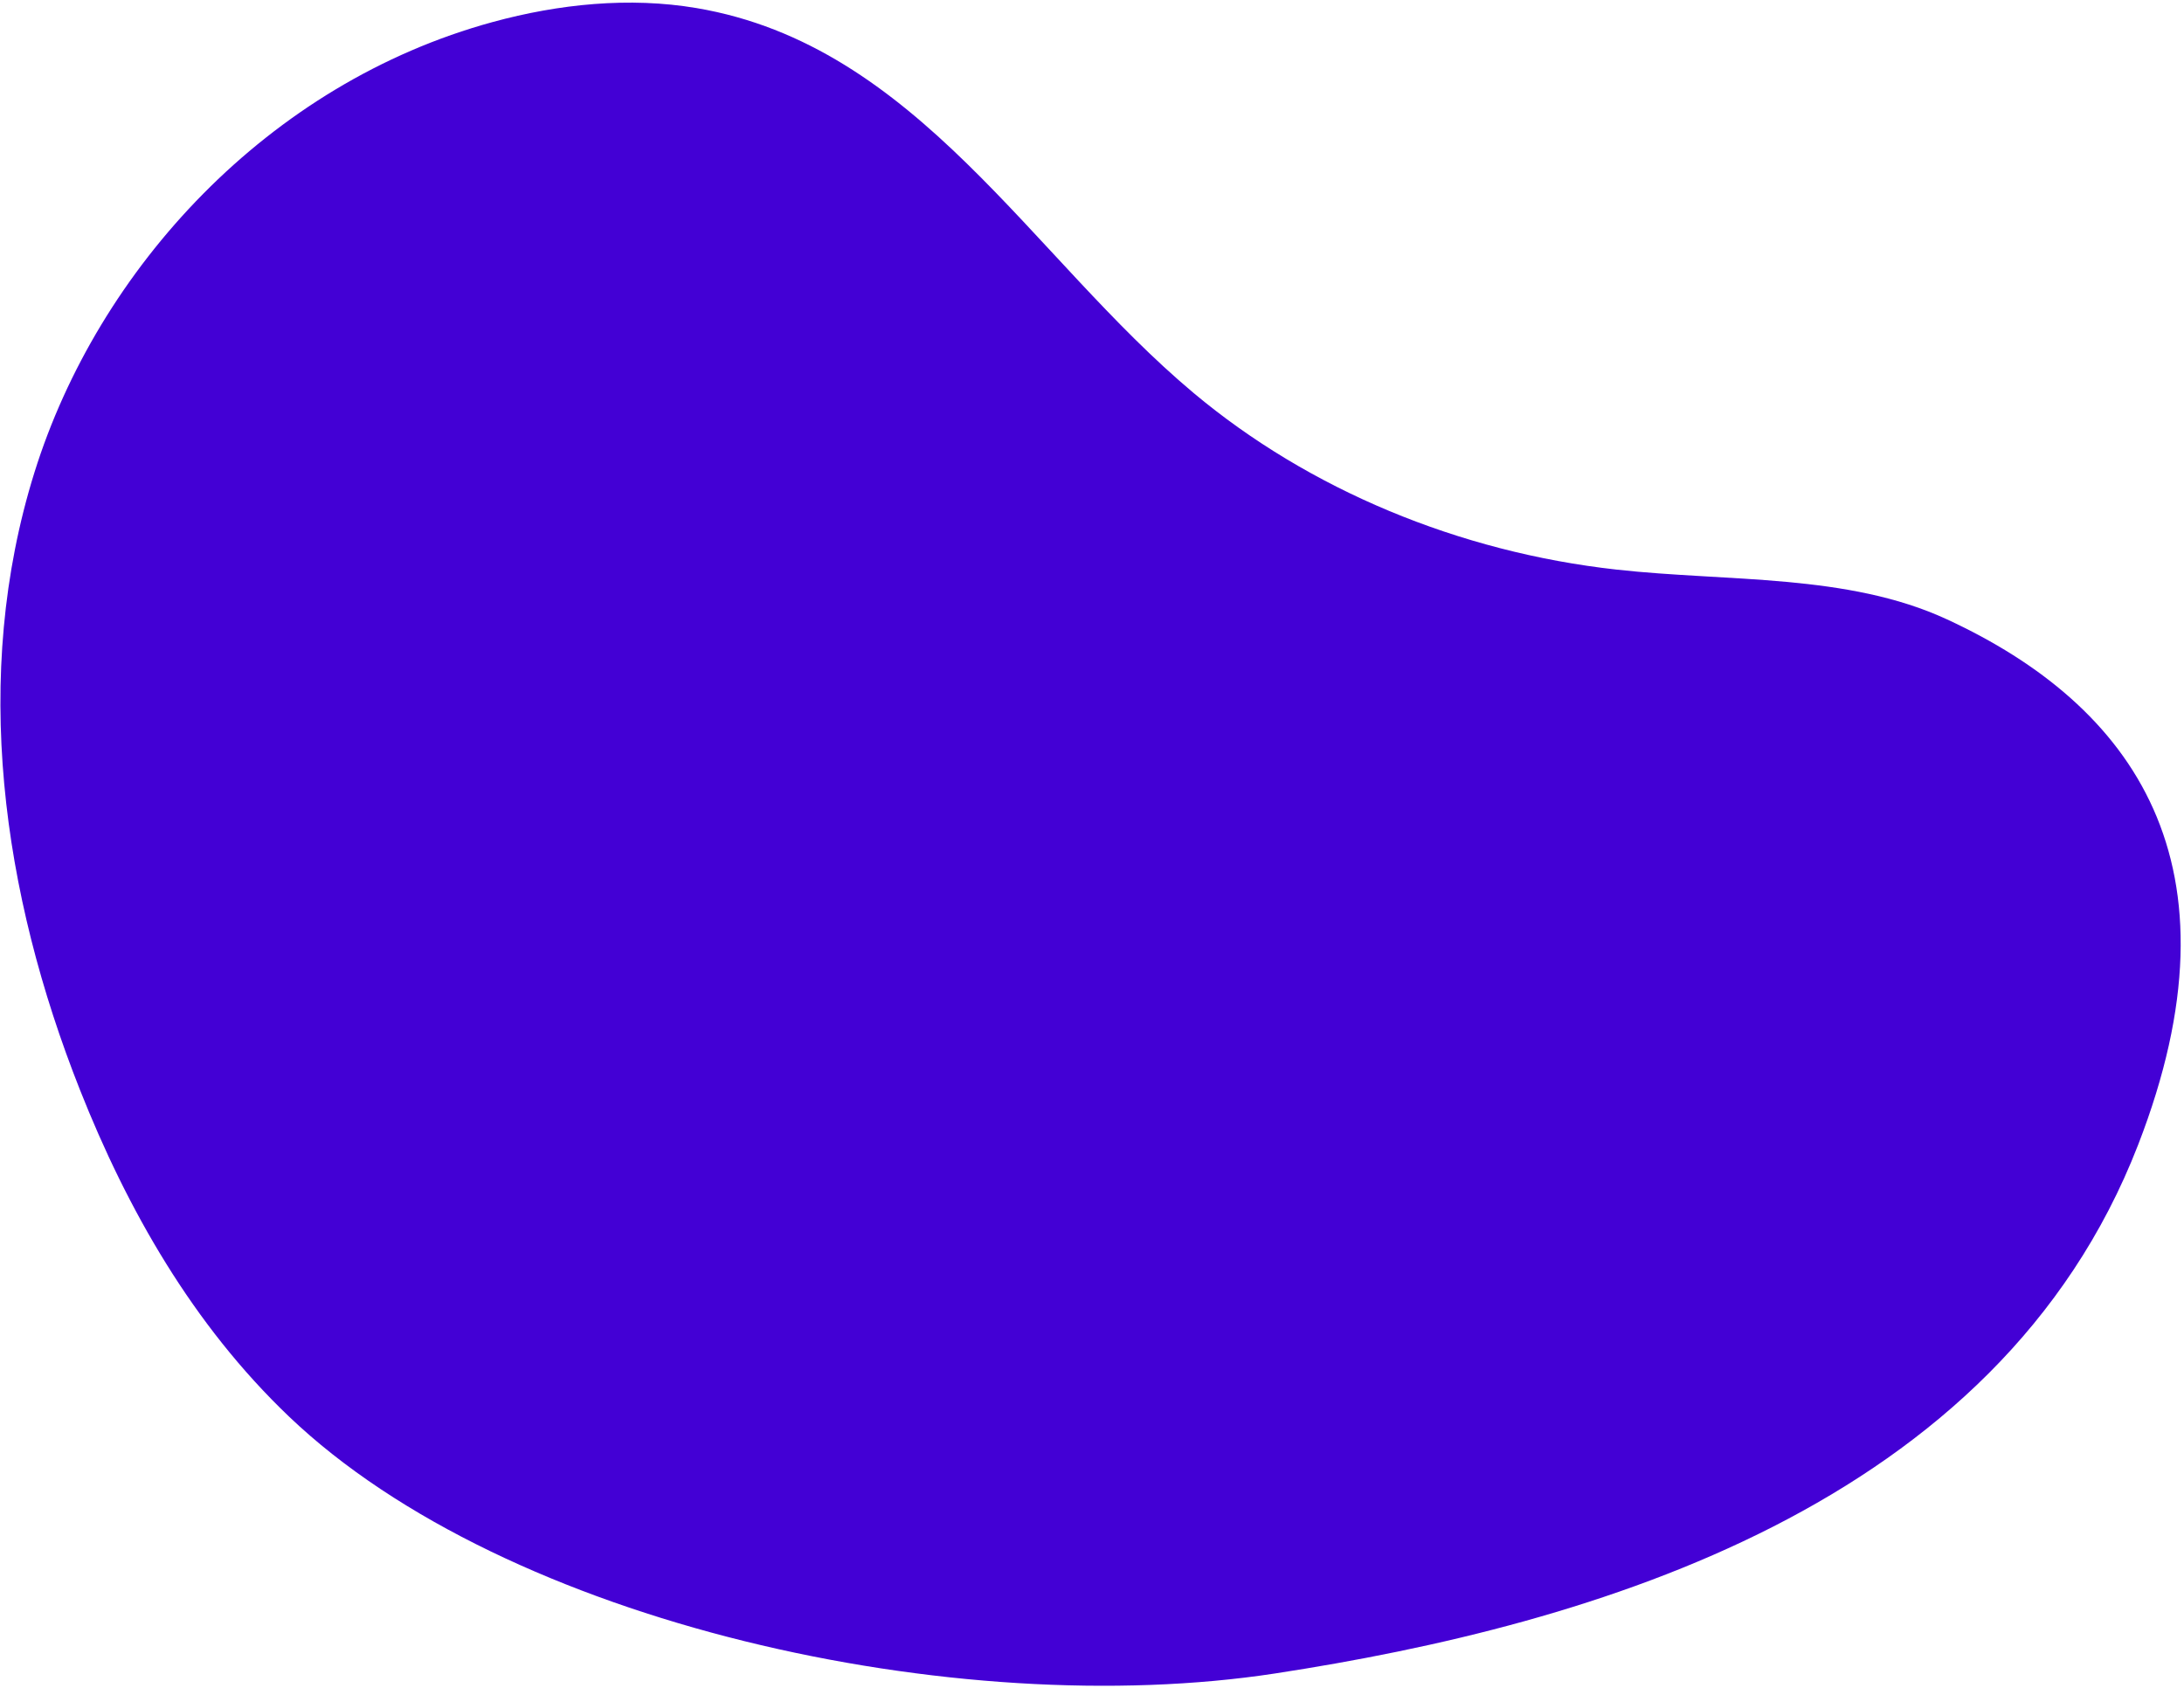<?xml version="1.0" encoding="UTF-8"?>
<svg width="599px" height="463px" viewBox="0 0 599 463" version="1.1" xmlns="http://www.w3.org/2000/svg" xmlns:xlink="http://www.w3.org/1999/xlink">
    <title>Roll_blog_hero_desktop_shape_left</title>
    <g id="Designs" stroke="none" stroke-width="1" fill="none" fill-rule="evenodd">
        <g id="Group" transform="translate(-29.464, -29.867)" fill="#4300D5">
            <g id="Roll_blog_hero_desktop_shape_left" transform="translate(324.409, 274.5) rotate(10) translate(-324.409, -274.5) ">
                <path d="M623.479,292.208 C639.596,211.001 601.243,173.716 546.802,159.333 C517.785,151.666 485.969,159.668 455.222,161.642 C411.785,164.43 368.327,154.671 332.609,134.108 C282.075,105.014 241.346,53.377 179.974,53.809 C161.304,53.944 142.626,59.246 125.613,67.273 C67.789,94.557 30.745,152.741 23.266,210.743 C15.786,268.745 34.639,326.08 64.969,375.344 C83.456,405.374 106.609,433.386 136.997,453.612 C205.655,499.31 331.98,504.332 415.579,476.014 C499.178,447.696 602.766,396.579 623.479,292.208" id="0.0_home_hero_organic_shape_blue"></path>
            </g>
        </g>
    </g>
</svg>